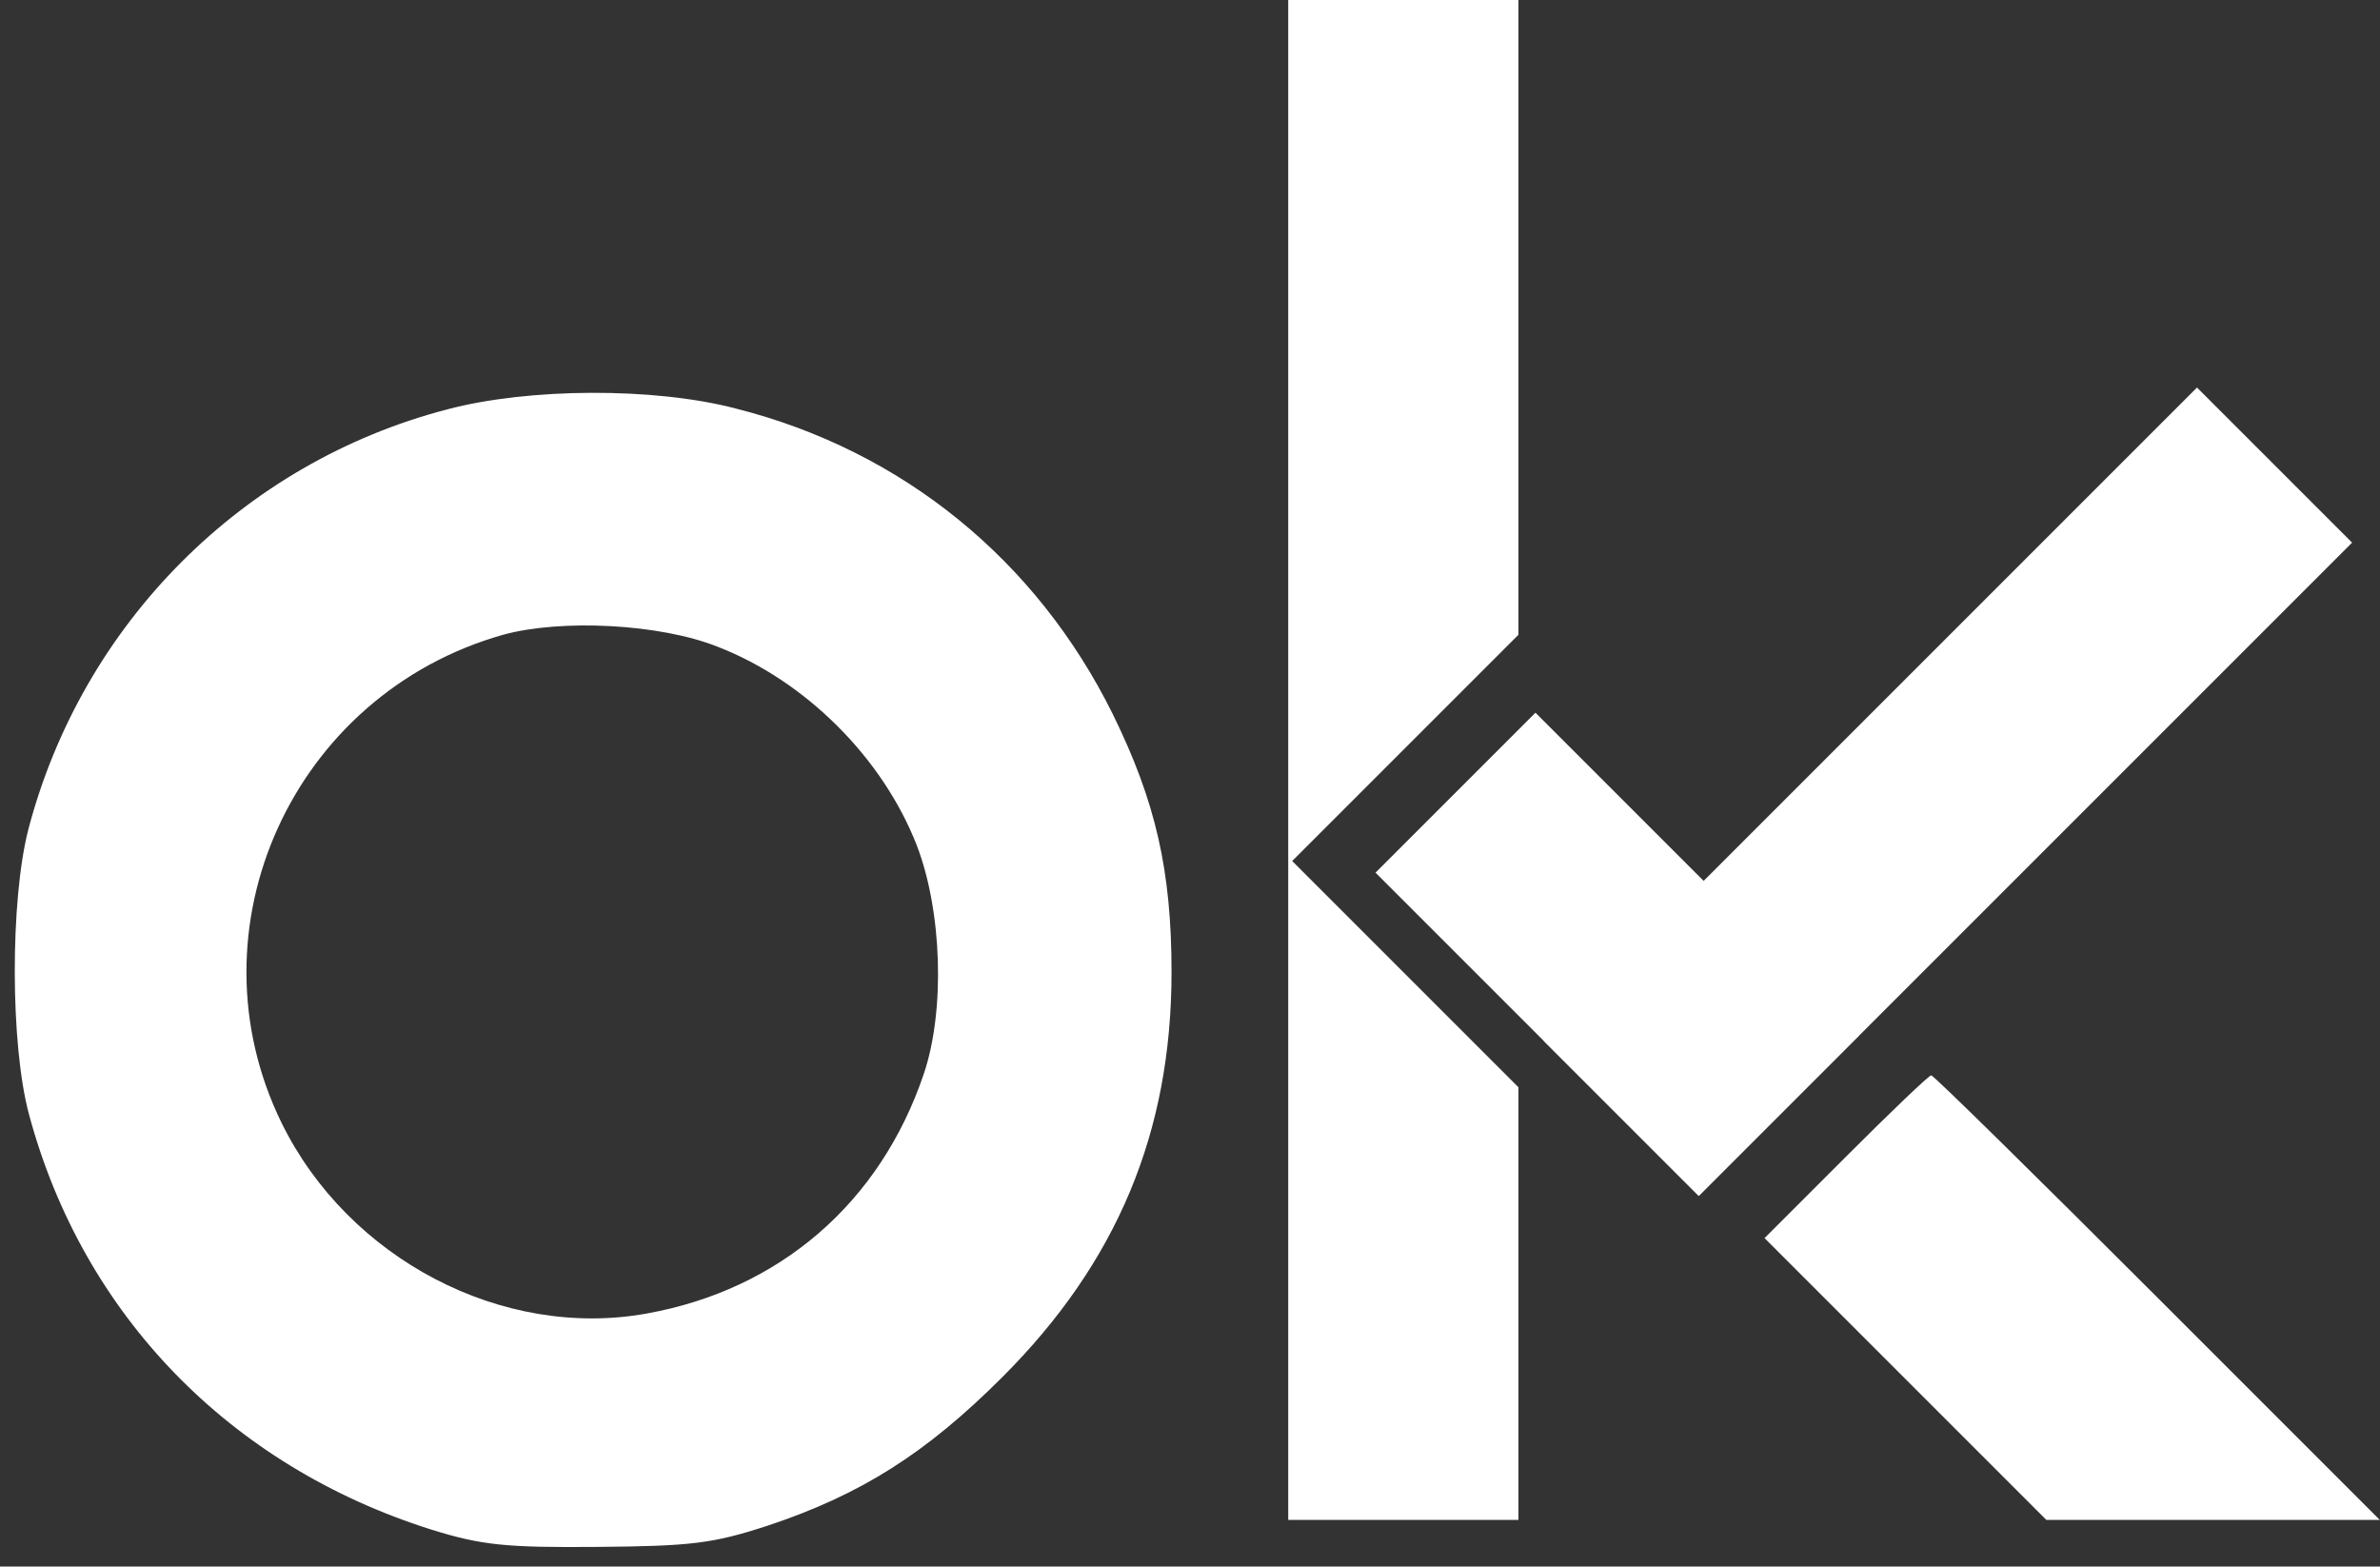 <?xml version="1.0" encoding="UTF-8"?>
<svg xmlns:dc="http://purl.org/dc/elements/1.1/" xmlns:svg="http://www.w3.org/2000/svg" xmlns:sodipodi="http://sodipodi.sourceforge.net/DTD/sodipodi-0.dtd" xmlns:cc="http://creativecommons.org/ns#" xmlns:rdf="http://www.w3.org/1999/02/22-rdf-syntax-ns#" xmlns:inkscape="http://www.inkscape.org/namespaces/inkscape" xmlns="http://www.w3.org/2000/svg" xmlns:xlink="http://www.w3.org/1999/xlink" version="1.1" id="svg54" x="0px" y="0px" viewBox="0 0 179.88 118.4" style="enable-background:new 0 0 179.88 118.4;" xml:space="preserve">
<rect x="0" y="0" width="179.88" height="118.4" fill="#333333" stroke="none"/>
<style type="text/css">
	.st0{fill:#FFFFFF;}
	.st1{fill-rule:evenodd;clip-rule:evenodd;fill:#FFFFFF;}
</style>

<g id="g52" transform="matrix(0.045,0,0,-0.045,-15.087,183.168)">
	<path id="path2" class="st0" d="M2498.91,2797.63V1517.64h193.33h193.33v362.66v364l-189.33,189.33l-190.67,190.67l190.67,190.67   l189.33,189.33v537.33v536h-193.33h-193.33V2797.63z"></path>
	<path id="path6" class="st0" d="M1086.92,3382.96c-344-89.33-613.33-360-703.99-705.33c-30.67-118.67-30.67-362.66,1.33-480   c90.67-336,337.33-589.33,674.66-695.99c85.33-26.67,126.67-30.67,280-29.33c156,1.33,193.33,5.33,286.66,36   c156,52,265.33,121.33,393.33,249.33c192,192,284,410.66,284,680c0,170.67-26.67,286.66-98.67,433.33   c-128,258.67-353.33,442.66-633.33,513.33C1433.58,3420.3,1222.92,3418.96,1086.92,3382.96z M1540.25,2984.3   c148-57.33,277.33-186.67,334.66-333.33c42.67-110.67,48-277.33,12-384c-73.33-217.33-242.66-362.66-465.33-402.66   c-242.66-44-501.33,92-613.33,320c-160,326.66,18.67,719.99,372,819.99C1277.58,3030.96,1442.92,3022.96,1540.25,2984.3z"></path>
	<path id="path32" class="st0" d="M3434.9,2126.97l-136-136l237.33-237.33l236-236h280h280l-373.33,373.33   c-205.33,205.33-376,373.33-380,373.33S3510.9,2202.97,3434.9,2126.97z"></path>
</g>
<g id="layer2">
	
		<rect id="rect62" x="112.32" y="51.54" transform="matrix(0.707 -0.707 0.707 0.707 0.823 121.638)" class="st1" width="69.84" height="16.58"></rect>
	
		<rect id="rect64" x="113.69" y="54.84" transform="matrix(0.707 -0.707 0.707 0.707 -15.19 107.562)" class="st1" width="17.1" height="34.55"></rect>
</g>
</svg>
